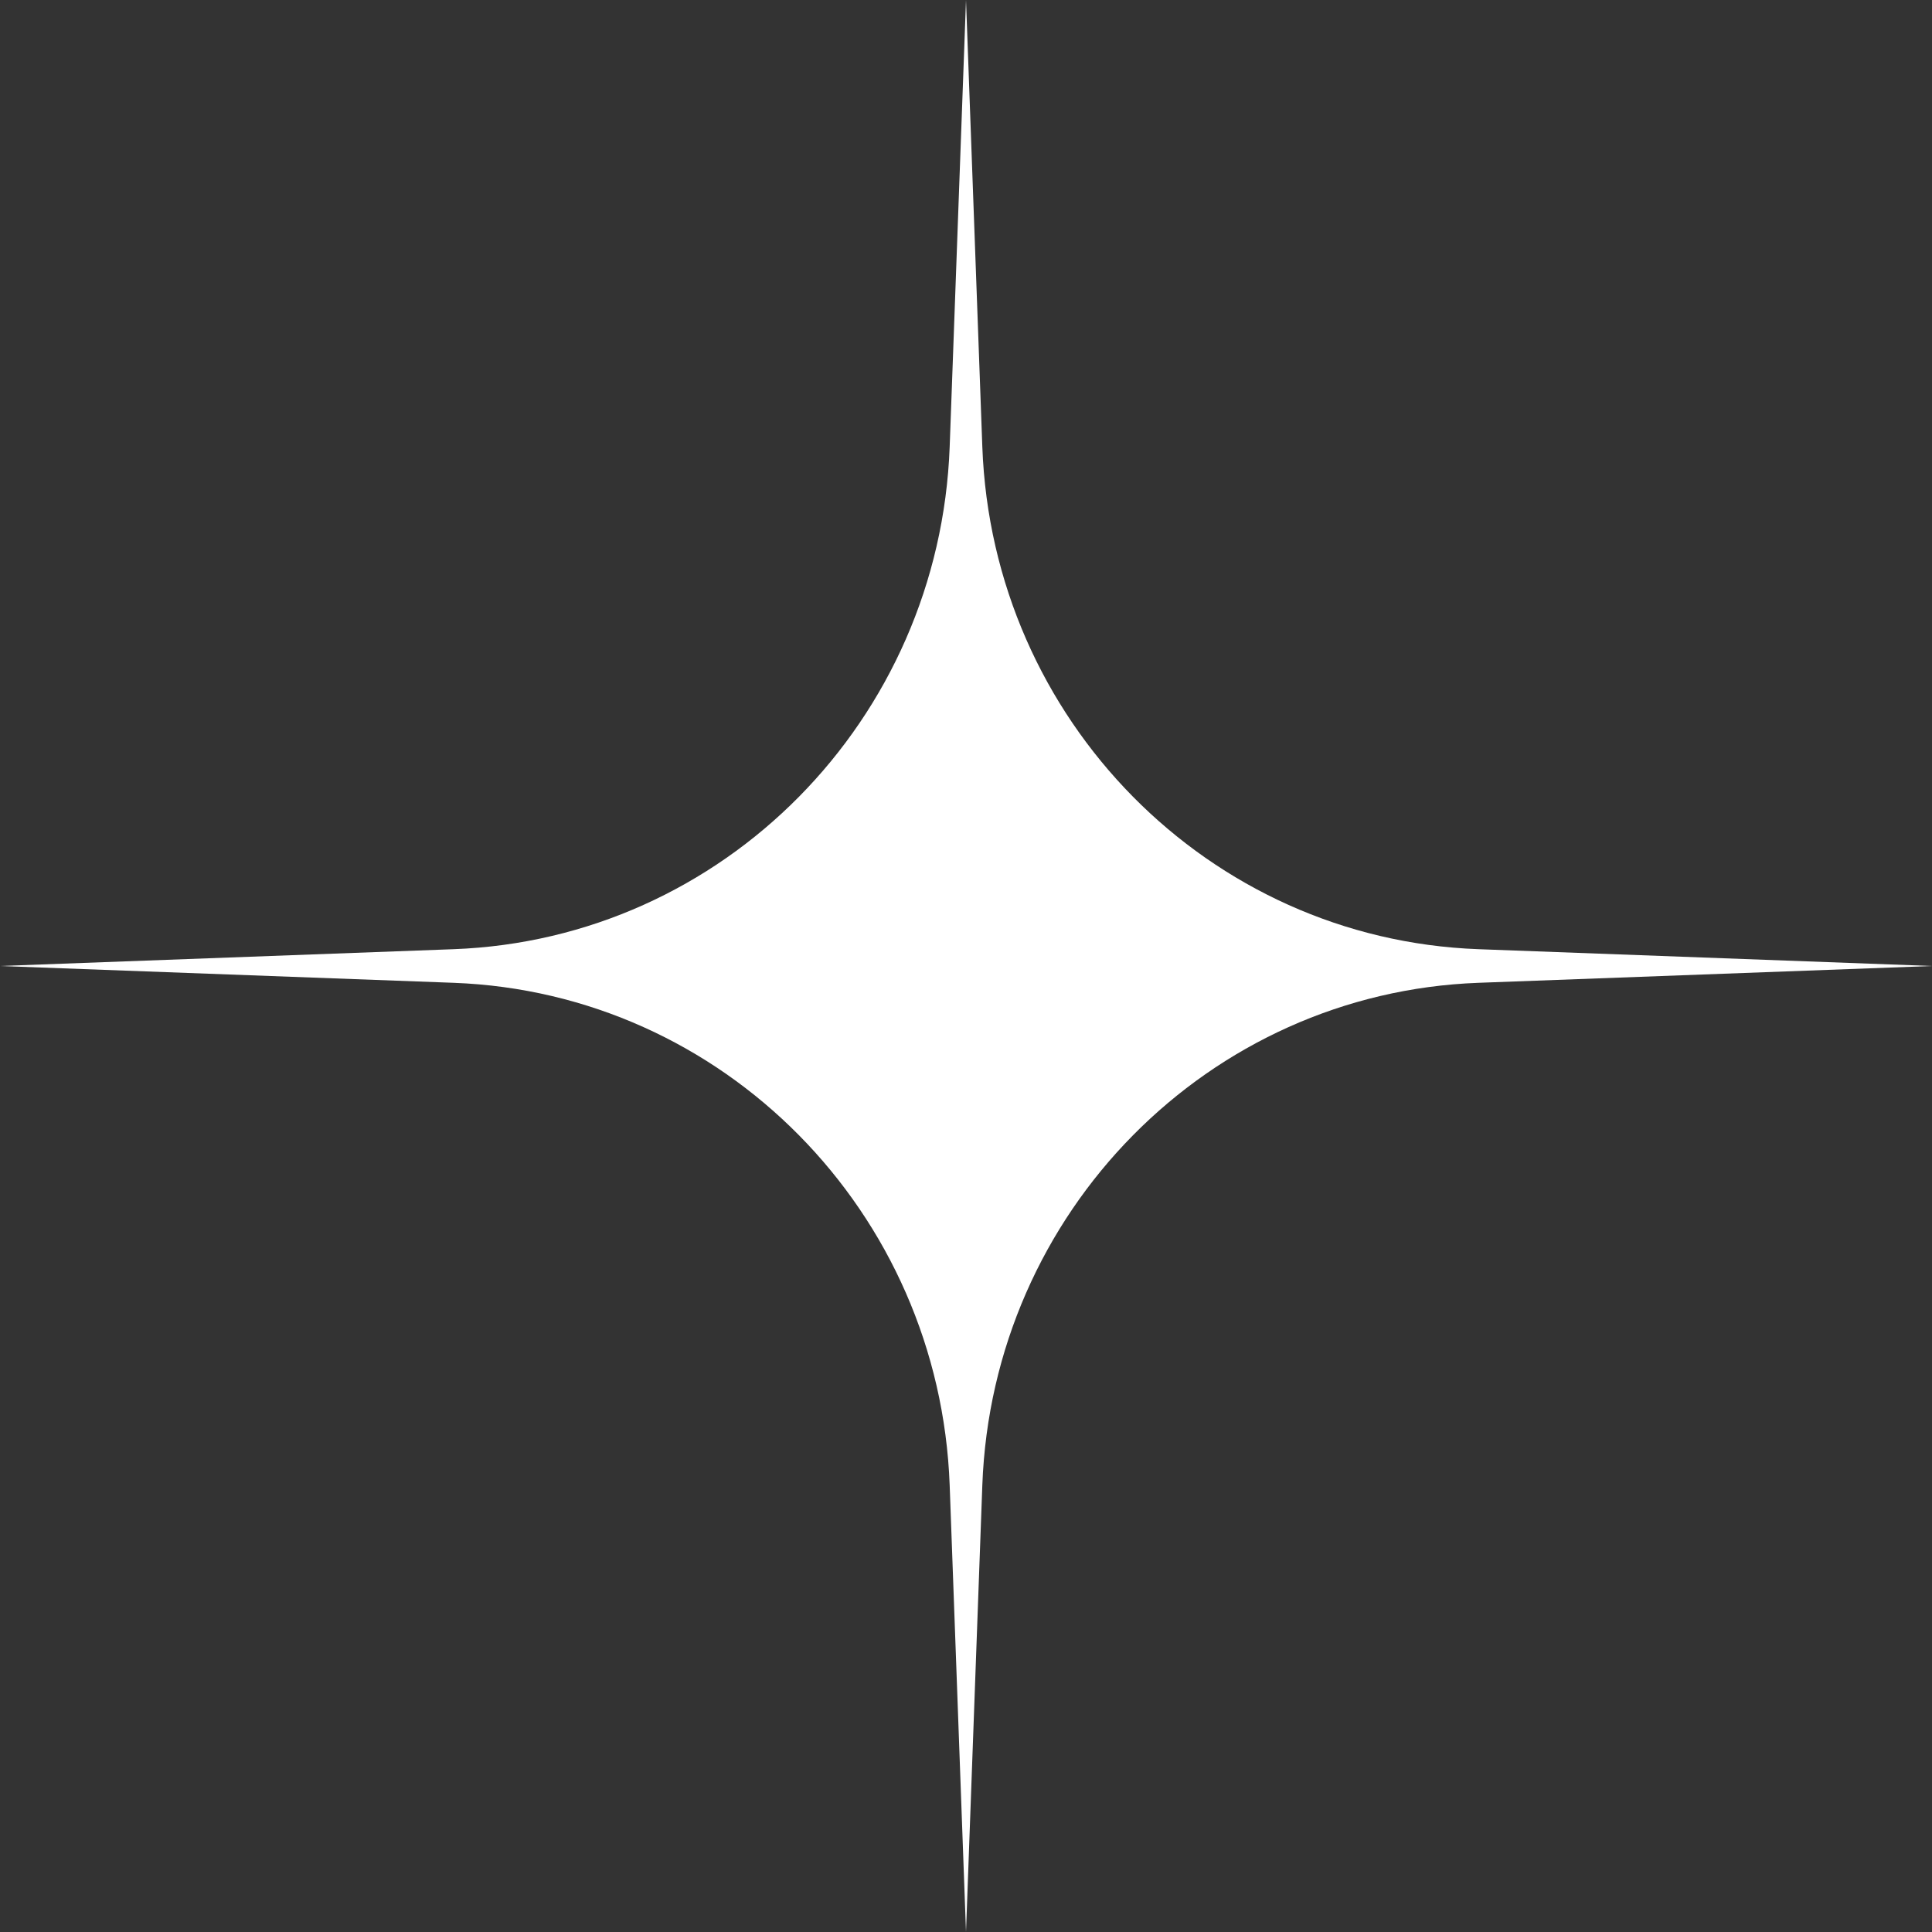 <svg width="67" height="67" viewBox="0 0 67 67" fill="none" xmlns="http://www.w3.org/2000/svg">
<rect x="0" y="0" width="67" height="67" fill="#333333" stroke="none"/>
<path d="M33.5 0L34.066 15.492C34.413 24.97 41.917 32.571 51.268 32.917L67 33.5L51.268 34.083C41.917 34.429 34.413 42.03 34.066 51.508L33.5 67L32.934 51.508C32.587 42.03 25.083 34.429 15.732 34.083L0 33.5L15.732 32.917C25.083 32.571 32.587 24.97 32.934 15.492L33.5 0Z" fill="white"/>
</svg>
